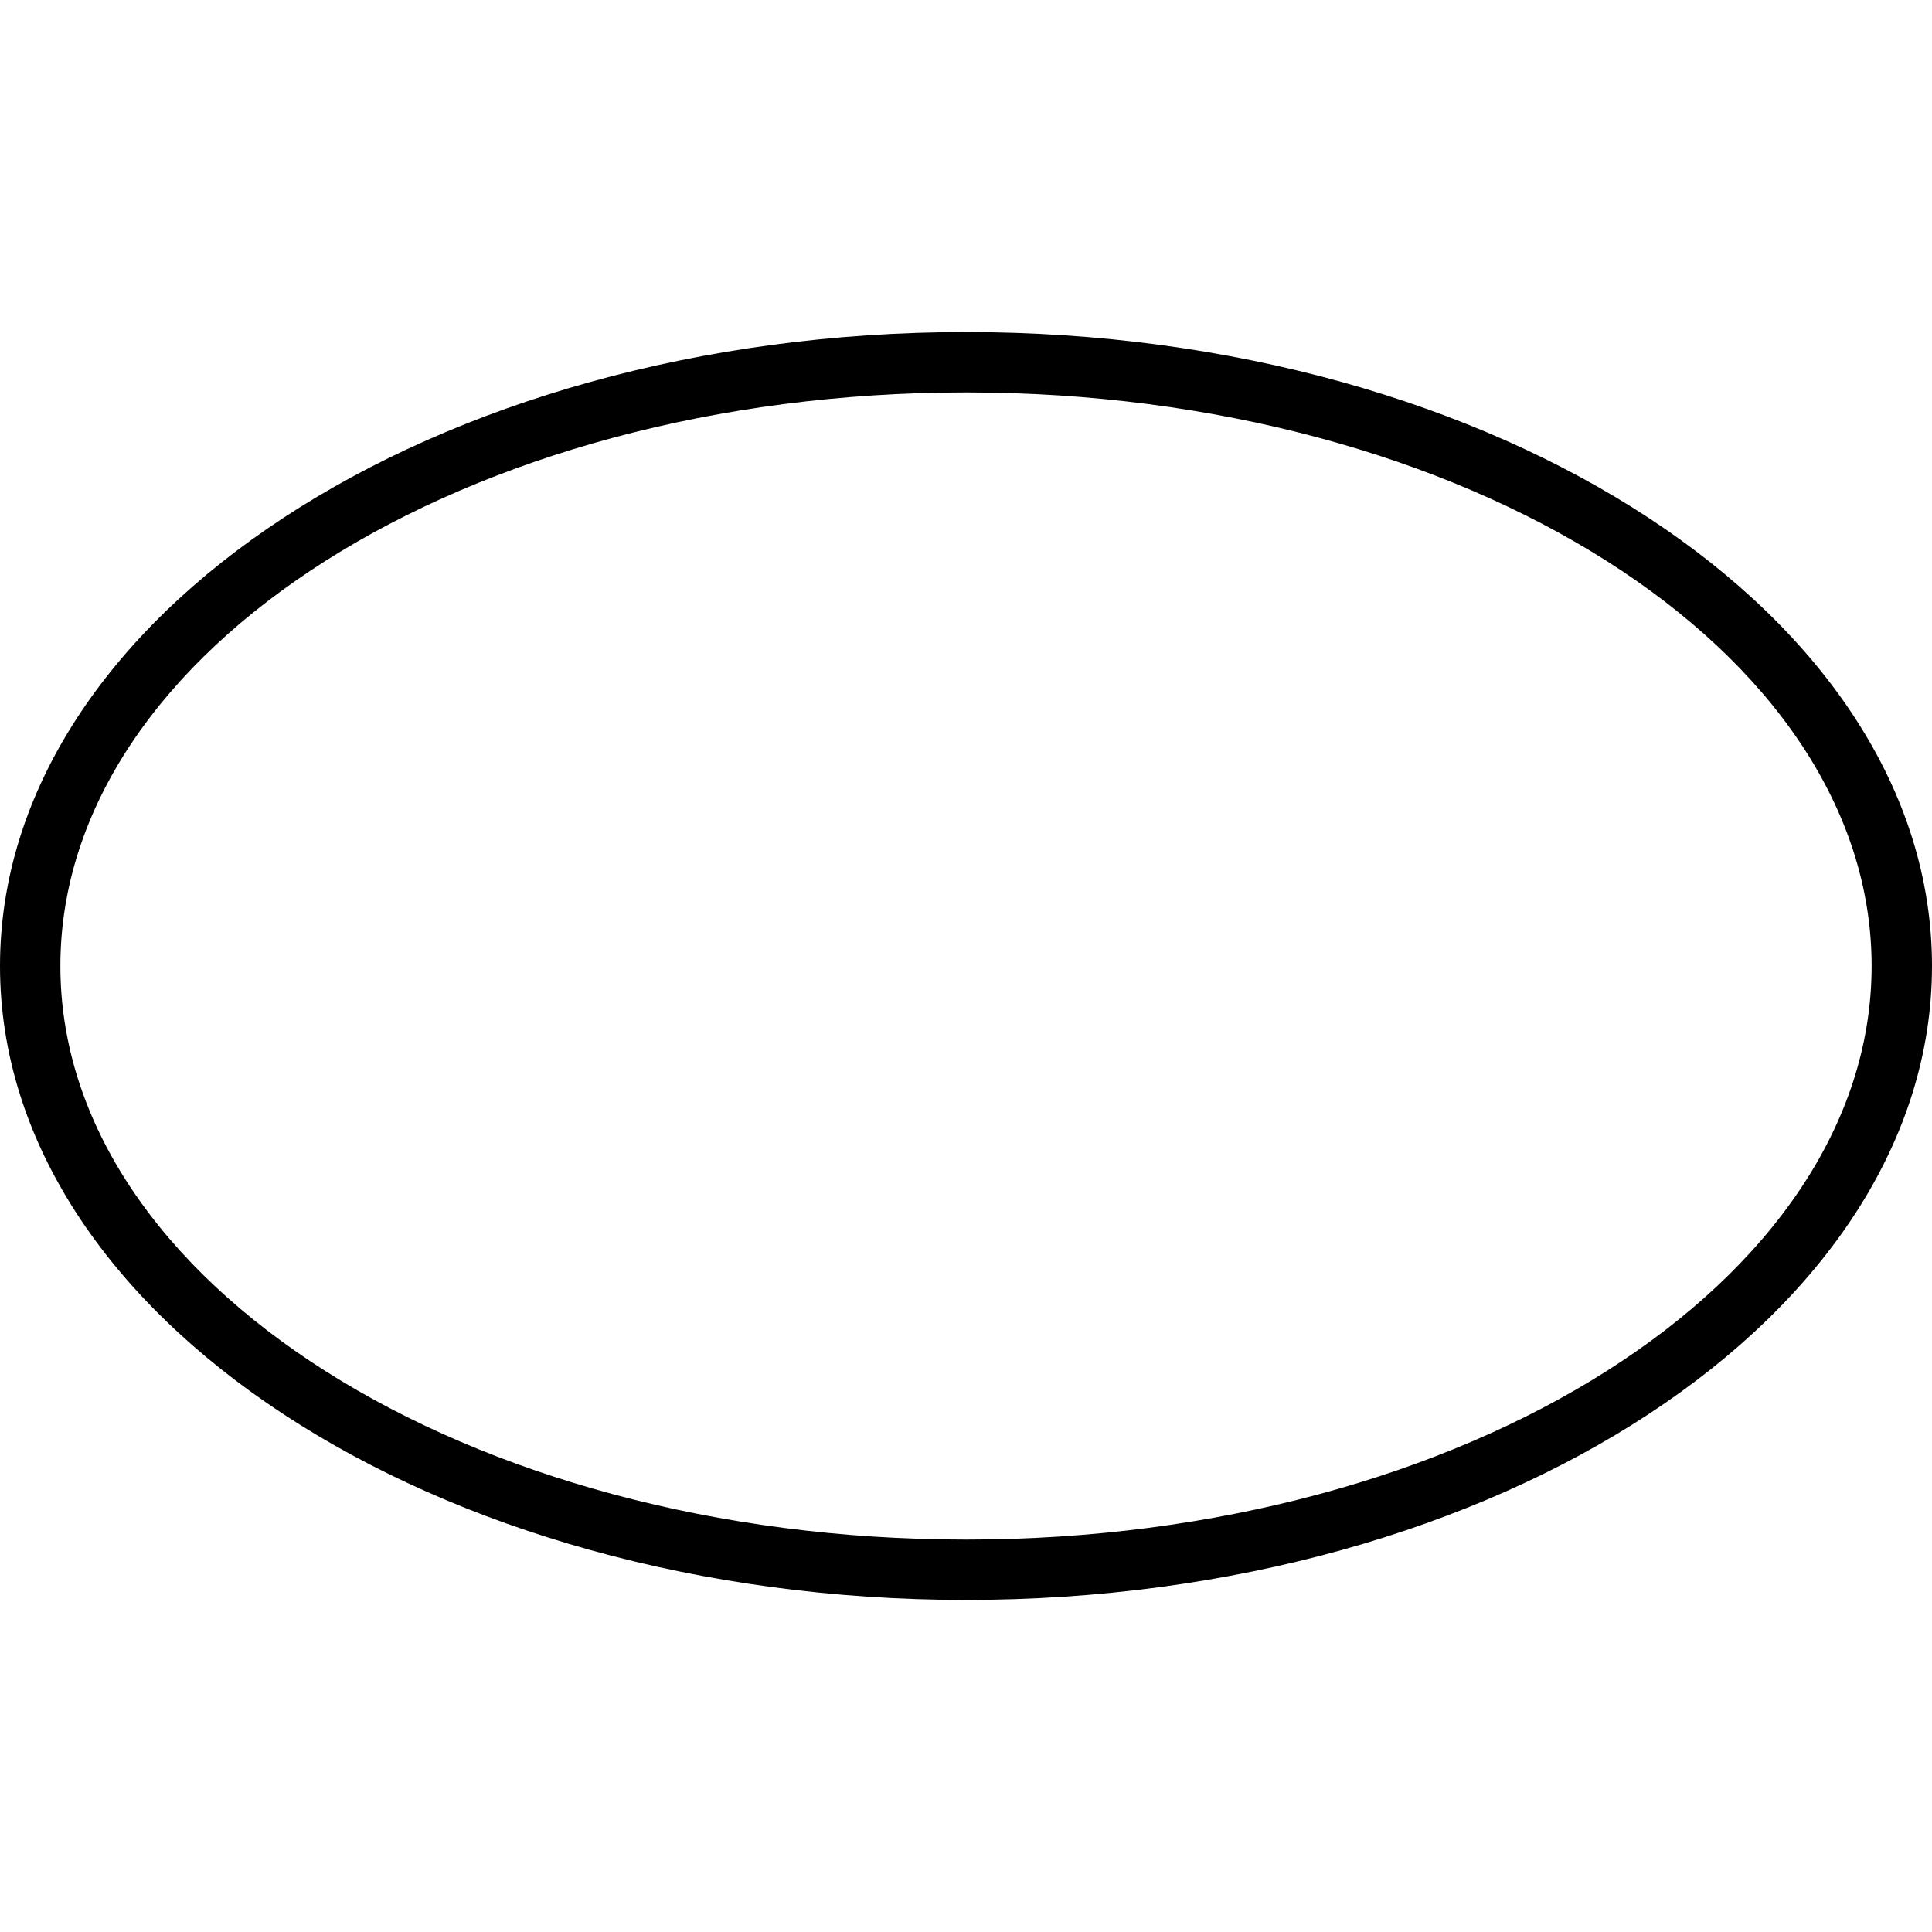 <?xml version="1.0" encoding="UTF-8"?>
<svg xmlns="http://www.w3.org/2000/svg" xmlns:xlink="http://www.w3.org/1999/xlink" width="100px" height="100px" viewBox="0 0 100 100" version="1.1">
<g id="surface1">
<path style=" stroke:none;fill-rule:nonzero;fill:rgb(0%,0%,0%);fill-opacity:1;" d="M 50 82.812 C 77.57 82.812 100 68.094 100 50 C 100 31.906 77.57 17.188 50 17.188 C 22.43 17.188 0 31.906 0 50 C 0 68.094 22.43 82.812 50 82.812 Z M 50 20.312 C 75.848 20.312 96.875 33.629 96.875 50 C 96.875 66.371 75.848 79.688 50 79.688 C 24.152 79.688 3.125 66.371 3.125 50 C 3.125 33.629 24.152 20.312 50 20.312 Z M 50 20.312 "/>
</g>
</svg>
